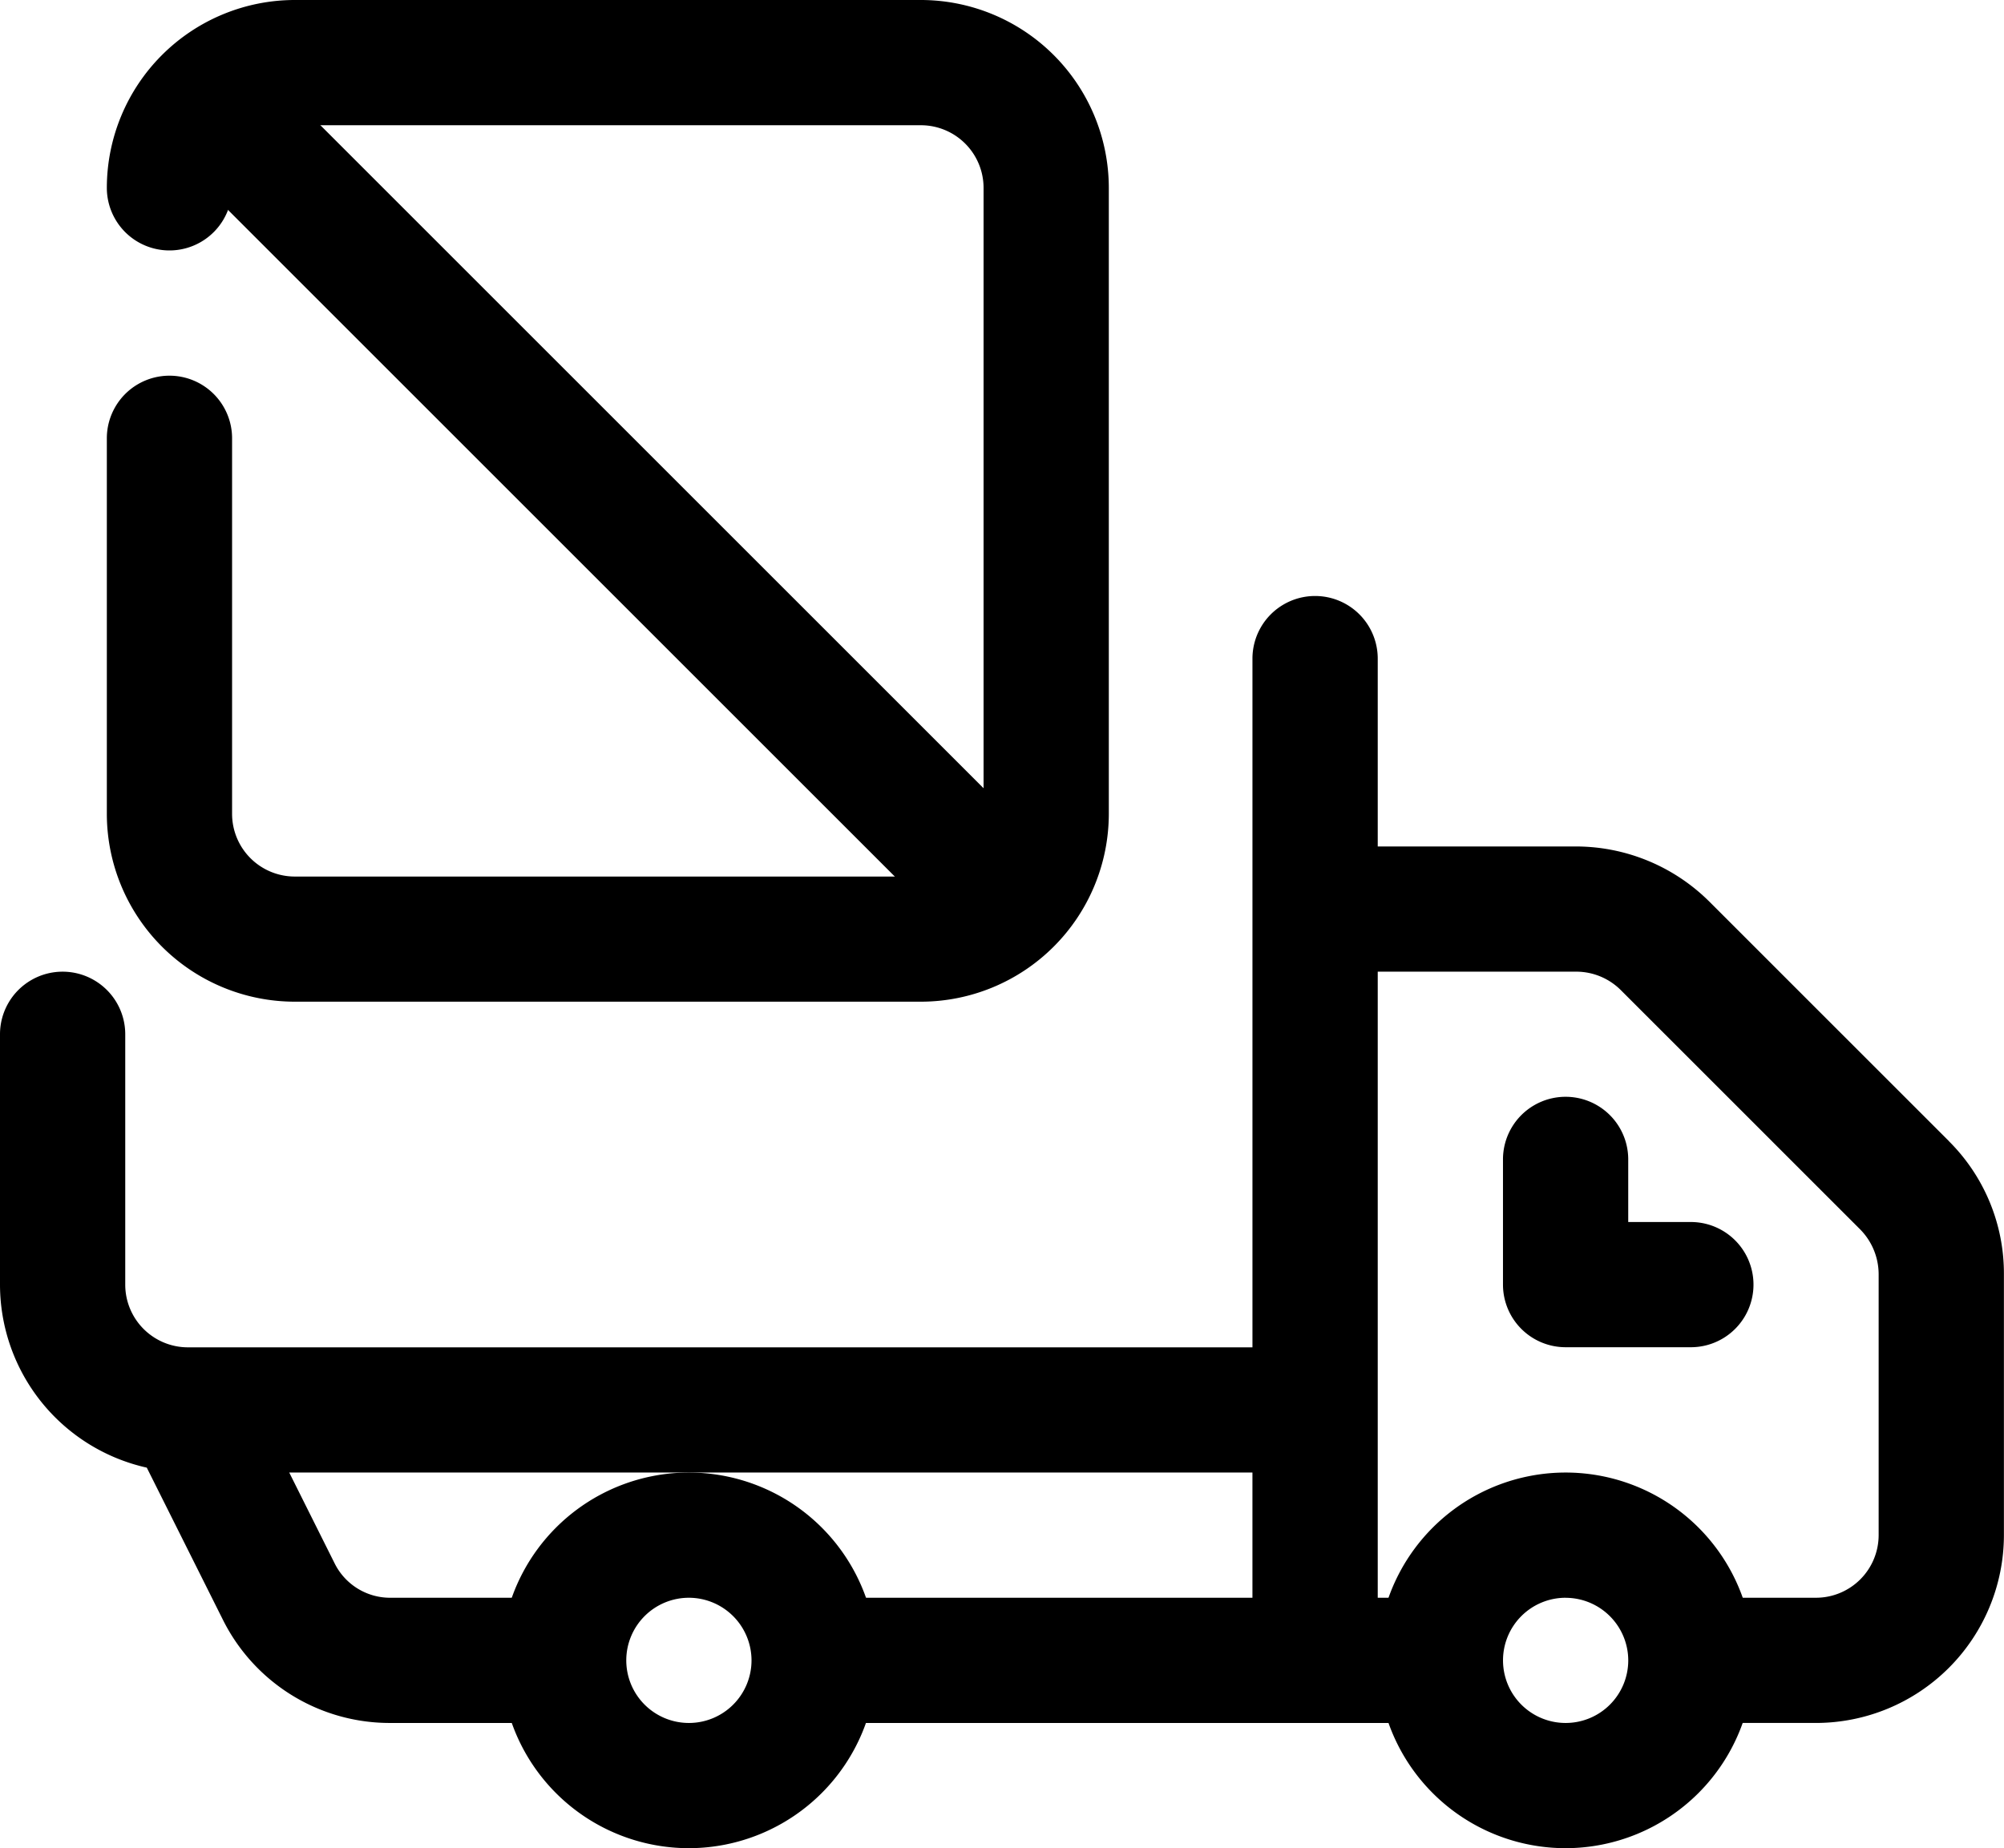 <svg id="グループ_4423" data-name="グループ 4423" xmlns="http://www.w3.org/2000/svg" width="144.807" height="133.583"><defs><clipPath id="clip-path"><path id="長方形_7233" data-name="長方形 7233" d="M0 0h144.807v133.583H0z"/></clipPath></defs><g id="グループ_4422" data-name="グループ 4422" clip-path="url(#clip-path)"><path id="パス_4040" data-name="パス 4040" d="M140.833 56.091L123.51 38.768a13.681 13.681 0 00-9.6-3.981H99.554V21.21a4.526 4.526 0 10-9.053 0v49.779H13.574a4.531 4.531 0 01-4.524-4.527v-18.1a4.525 4.525 0 10-9.05 0v18.1a13.571 13.571 0 0010.607 13.223l5.474 10.943a13.475 13.475 0 0012.138 7.511h12.507v-9.05H28.219a4.478 4.478 0 01-4.046-2.5l-3.273-6.55h69.6v9.05H58.826v9.05h45.252v-9.05h-4.524V43.836h14.353a4.562 4.562 0 013.2 1.322l17.323 17.323a4.628 4.628 0 011.319 3.2v18.881a4.531 4.531 0 01-4.524 4.526h-9.05v9.05h9.05a13.592 13.592 0 0013.576-13.576V65.685a13.486 13.486 0 00-3.974-9.595" transform="translate(0 26.394)"/><path id="パス_4041" data-name="パス 4041" d="M55.638 48.8h-9.05a4.527 4.527 0 01-4.526-4.526v-9.05a4.525 4.525 0 019.05 0v4.526h4.526a4.525 4.525 0 110 9.05" transform="translate(66.542 48.575)"/><path id="パス_4042" data-name="パス 4042" d="M52.133 68.371A13.575 13.575 0 1165.709 54.8a13.592 13.592 0 01-13.576 13.571m0-18.1a4.525 4.525 0 104.526 4.529 4.533 4.533 0 00-4.526-4.526" transform="translate(60.997 65.212)"/><path id="パス_4043" data-name="パス 4043" d="M27.6 68.371A13.575 13.575 0 1141.173 54.8 13.592 13.592 0 0127.6 68.371m0-18.1a4.525 4.525 0 104.523 4.529 4.533 4.533 0 00-4.523-4.529" transform="translate(22.181 65.212)"/><path id="長方形_7232" data-name="長方形 7232" transform="rotate(-45 18.322 -8.892)" d="M0 0h9.048v82.155H0z"/><path id="パス_4044" data-name="パス 4044" d="M61.818 72.4H16.566A13.592 13.592 0 012.99 58.828V31.679a4.525 4.525 0 119.05 0v27.15a4.533 4.533 0 004.526 4.526h45.252a4.533 4.533 0 004.524-4.526V13.576a4.532 4.532 0 00-4.524-4.524H16.566a4.533 4.533 0 00-4.526 4.524 4.525 4.525 0 11-9.05 0A13.592 13.592 0 0116.566 0h45.252a13.592 13.592 0 0113.574 13.576v45.252A13.592 13.592 0 0161.818 72.4" transform="translate(4.73)"/></g></svg>